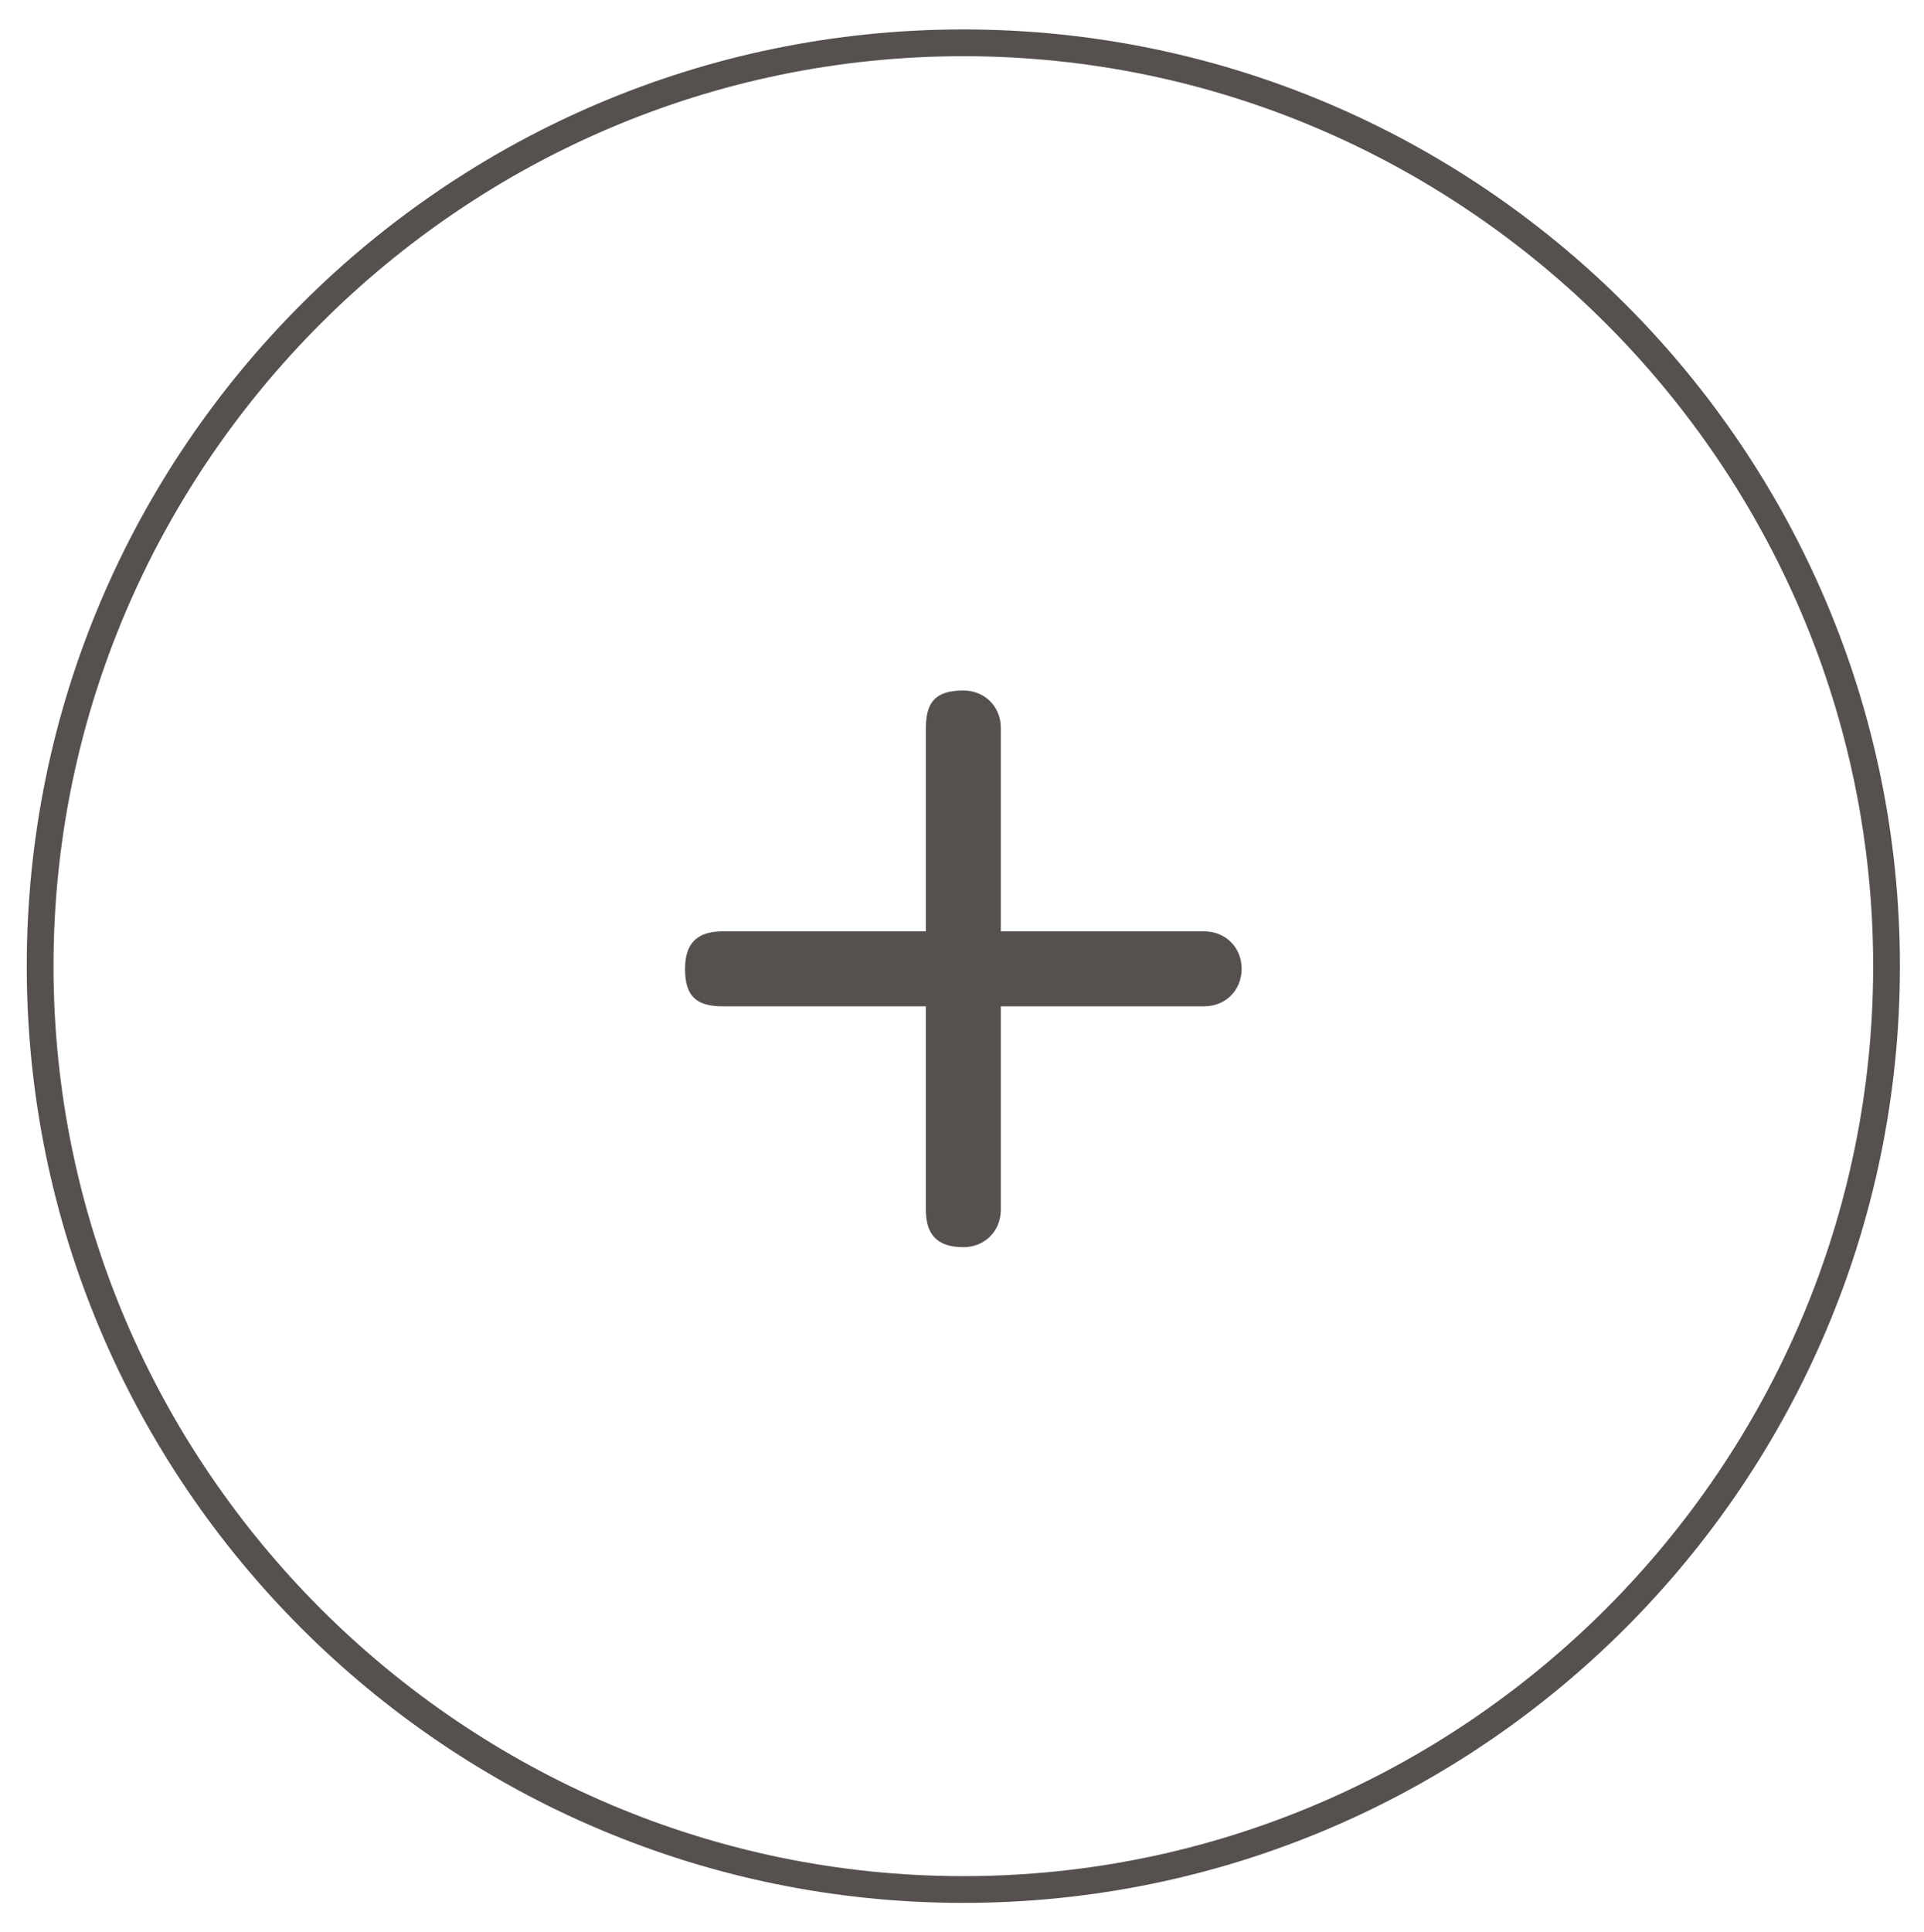 <?xml version="1.0" encoding="utf-8"?>
<!-- Generator: Adobe Illustrator 28.1.0, SVG Export Plug-In . SVG Version: 6.00 Build 0)  -->
<svg version="1.1" id="Ebene_1" xmlns="http://www.w3.org/2000/svg" xmlns:xlink="http://www.w3.org/1999/xlink" x="0px" y="0px"
	 viewBox="0 0 71.9 72.2" style="enable-background:new 0 0 71.9 72.2;" xml:space="preserve">
<style type="text/css">
	.st0{fill:#56504F;}
</style>
<g>
	<path class="st0" d="M46.4,36.2c0,0.8-0.6,1.4-1.4,1.4h-7.6v7.6c0,0.8-0.6,1.4-1.4,1.4c-1,0-1.4-0.5-1.4-1.4v-7.6H27
		c-1,0-1.4-0.4-1.4-1.4c0-1,0.5-1.4,1.4-1.4h7.6v-7.6c0-1,0.4-1.4,1.4-1.4c0.8,0,1.4,0.6,1.4,1.4v7.6H45
		C45.8,34.8,46.4,35.4,46.4,36.2z"/>
</g>
<g>
</g>
<g>
	<path class="st0" d="M36,71.1c-19.3,0-35-15.7-35-35s15.7-35,35-35s35,15.7,35,35S55.3,71.1,36,71.1z M36,2.1
		c-18.7,0-34,15.3-34,34s15.3,34,34,34s34-15.3,34-34S54.7,2.1,36,2.1z"/>
</g>
</svg>

